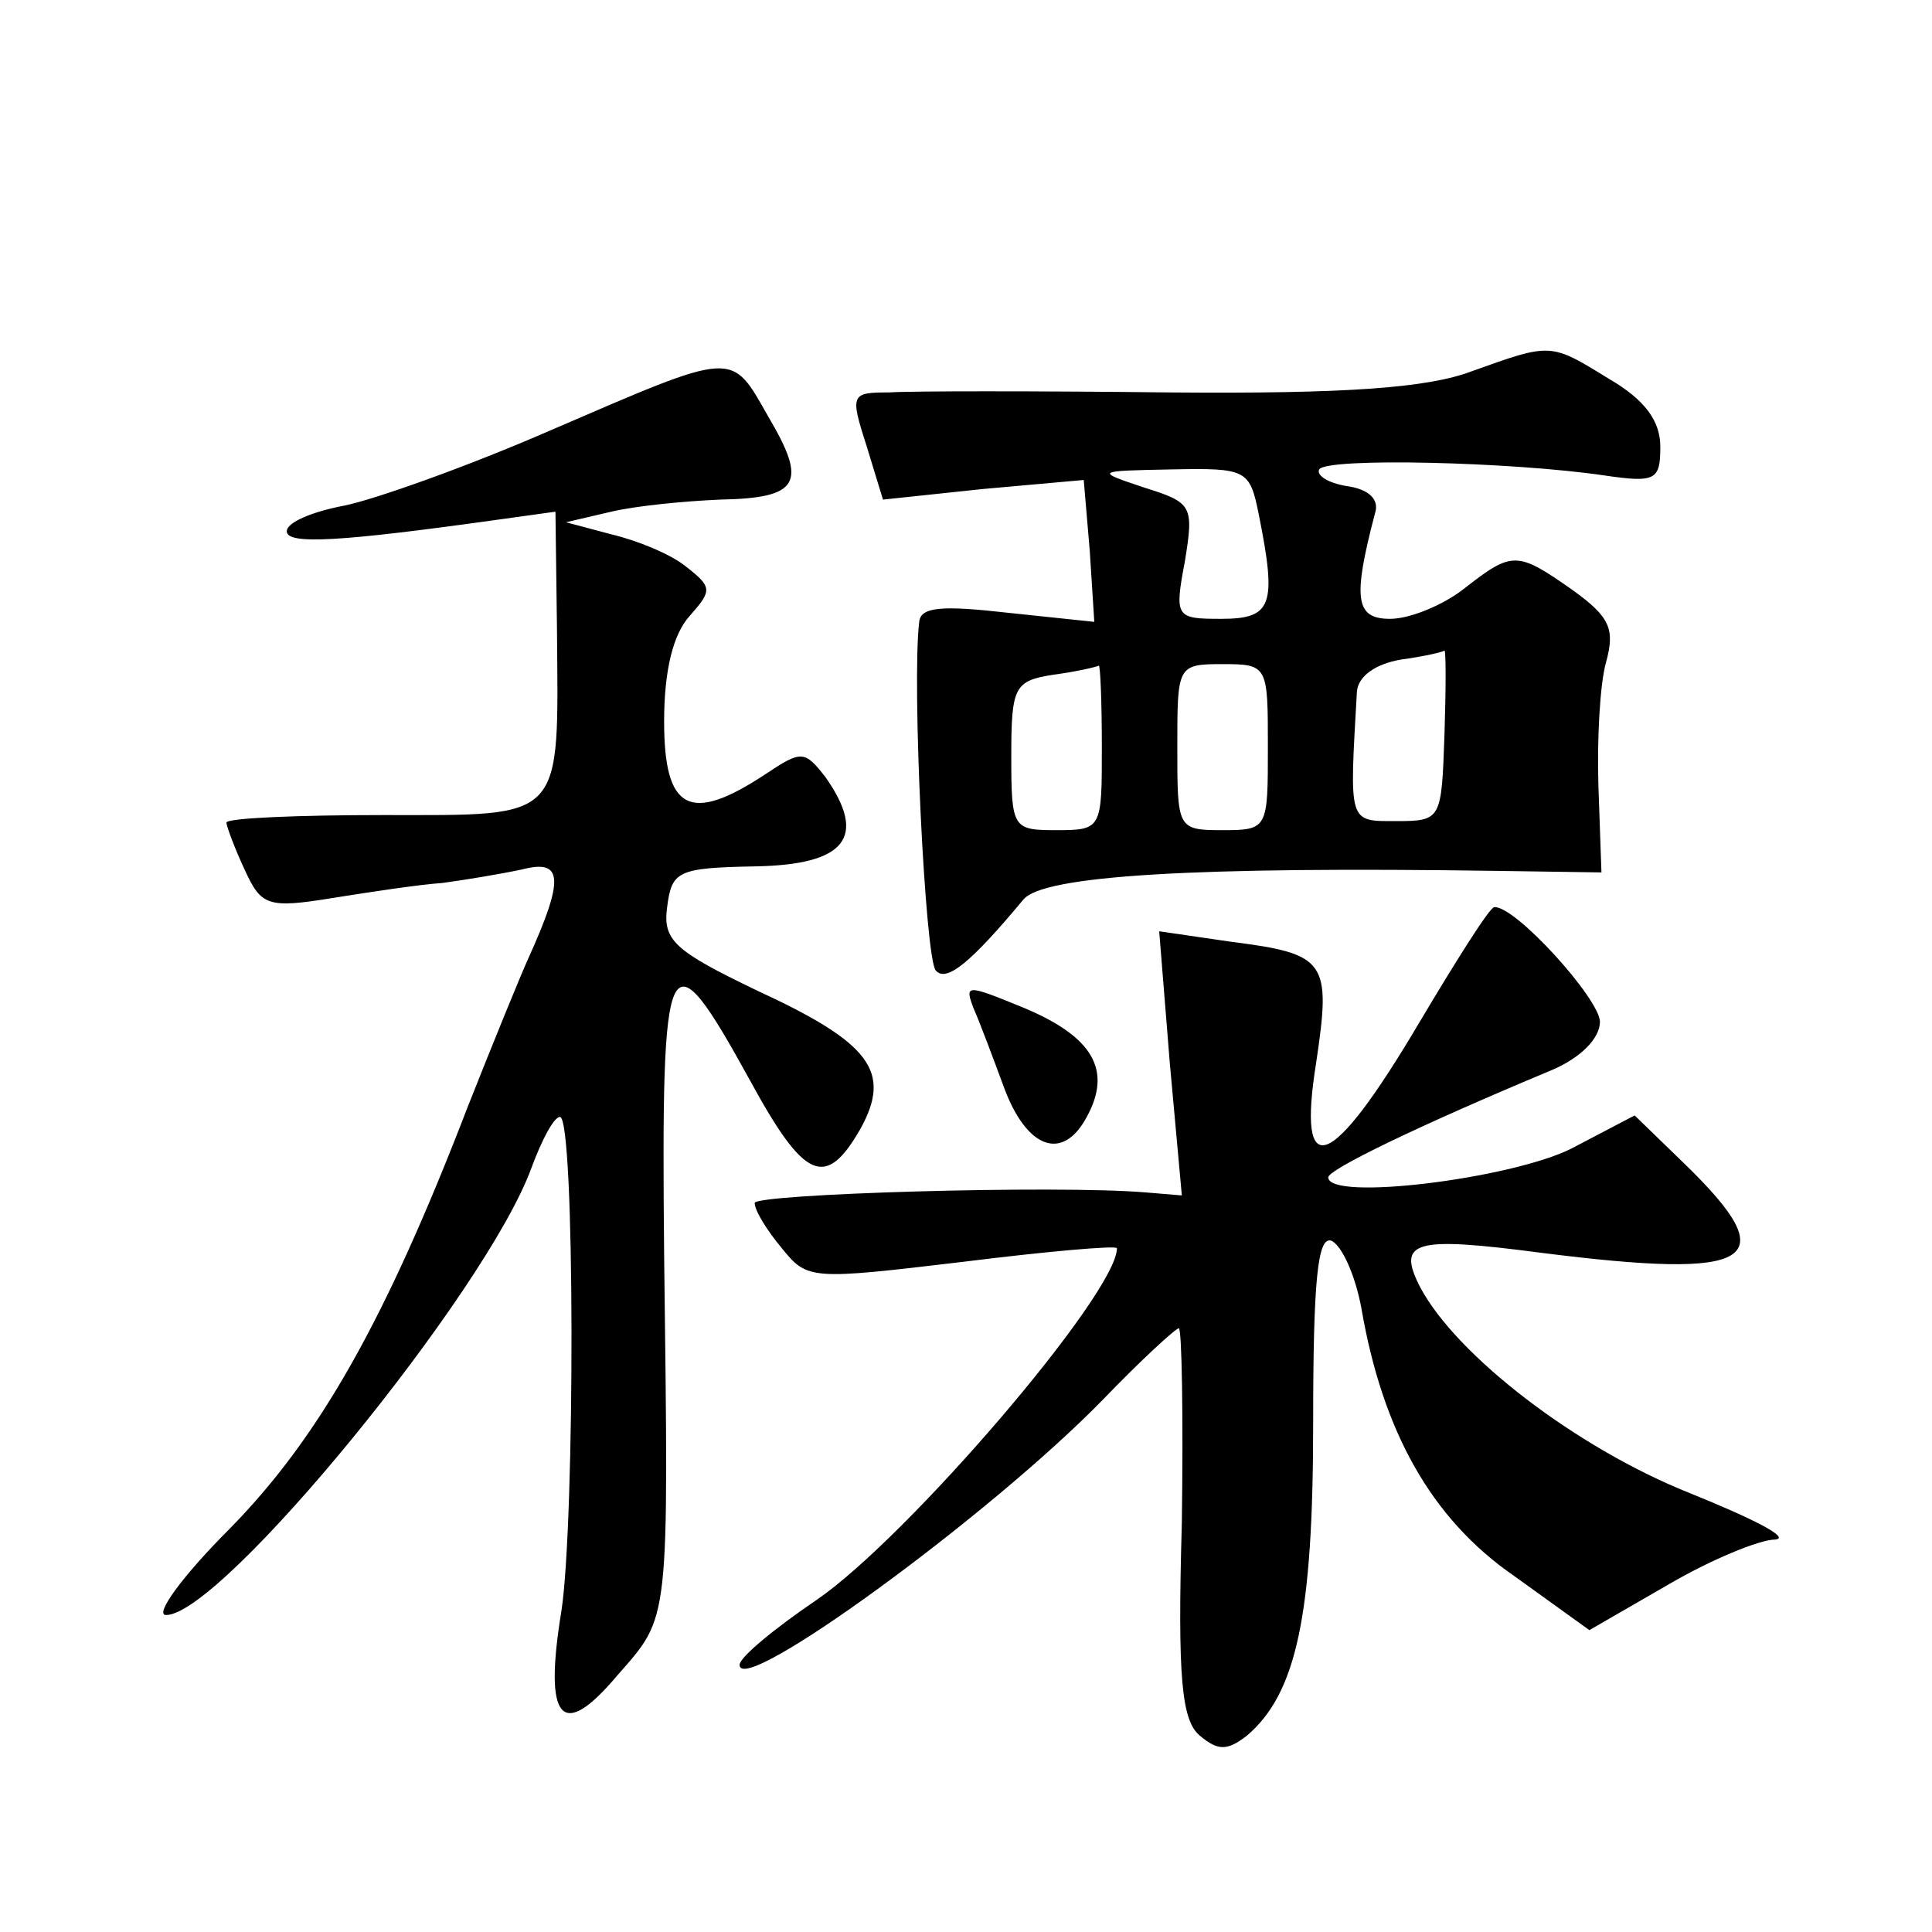 <?xml version="1.0" standalone="no"?>
<!DOCTYPE svg PUBLIC "-//W3C//DTD SVG 20010904//EN"
 "http://www.w3.org/TR/2001/REC-SVG-20010904/DTD/svg10.dtd">
<svg version="1.0" xmlns="http://www.w3.org/2000/svg"
 width="128pt" height="128pt" viewBox="0 0 128 128"
 preserveAspectRatio="xMidYMid meet">
<g transform="translate(0,128) scale(0.1,-0.1)"
fill="#0" stroke="none">
<path d="M975 1034 c-29 -11 -83 -15 -200 -14 -88 1 -172 1 -186 0 -25 0 -26 -1
-15 -35 l11 -36 66 7 67 6 4 -47 3 -47 -57 6 c-44 5 -58 4 -59 -6 -5 -41 4 -224
11 -231 7 -8 23 5 58 47 13 16 113 22 315 19 l68 -1 -2 57 c-1 31 1 68 5 82 6 22
3 30 -22 48 -37 26 -40 26 -72 1 -14 -11 -36 -20 -49 -20 -23 0 -25 13 -10 70 3
9 -4 16 -19 18 -12 2 -20 7 -18 11 5 8 128 5 189 -4 34 -5 37 -3 37 19 0 17 -10
31 -34 45 -39 24 -38 24 -91 5z m-141 -95 c12 -60 9 -69 -25 -69 -30 0 -31 1 -24
38 6 37 5 39 -27 49 -33 11 -32 11 18 12 50 1 52 0 58 -30z m123 -146 c-2 -56 -2
-57 -32 -57 -32 0 -31 -2 -26 86 1 10 12 18 29 21 15 2 28 5 29 6 1 0 1 -25 0 -56z
m-227 -8 c0 -54 0 -55 -30 -55 -29 0 -30 1 -30 49 0 46 2 50 28 54 15 2 28 5 30
6 1 0 2 -24 2 -54z m110 0 c0 -54 0 -55 -30 -55 -30 0 -30 1 -30 55 0 54 0 55 30
55 30 0 30 -1 30 -55z M365 995 c-55 -24 -117 -46 -137 -50 -21 -4 -38 -11 -38
-17 0 -9 35 -7 142 8 l36 5 1 -77 c1 -129 6 -124 -115 -124 -57 0 -104 -2 -104
-5 0 -2 5 -16 12 -31 11 -24 15 -26 58 -19 25 4 58 9 73 10 15 2 39 6 53 9 27 7
28 -6 4 -59 -5 -11 -23 -55 -40 -98 -55 -143 -99 -220 -158 -280 -31 -31 -50 -57
-42 -57 37 0 212 214 242 296 7 19 15 34 19 34 10 0 10 -267 1 -327 -12 -73 0 -87
37 -43 35 40 34 32 31 279 -2 207 2 215 57 115 36 -66 50 -72 73 -32 21 38 7 57
-69 92 -54 26 -62 33 -59 55 3 24 7 26 58 27 60 1 75 19 47 59 -14 18 -16 18 -40
2 -50 -33 -67 -24 -67 35 0 34 6 58 17 70 15 17 15 19 -3 33 -10 8 -32 17 -49 21
l-30 8 30 7 c17 4 49 7 72 8 53 1 58 11 32 55 -25 44 -21 44 -144 -9z M940 602
c-58 -98 -81 -107 -68 -26 10 67 7 72 -56 80 l-48 7 7 -87 8 -88 -24 2 c-60 5 -259
-1 -259 -7 0 -5 8 -18 18 -30 17 -21 19 -21 120 -9 56 7 102 11 102 9 0 -30 -139
-192 -199 -233 -28 -19 -51 -38 -51 -43 0 -22 166 99 241 176 25 26 48 47 50 47
2 0 3 -58 2 -129 -3 -104 0 -131 12 -141 12 -10 18 -10 31 0 33 28 44 80 44 207
0 95 3 124 12 121 7 -3 16 -23 20 -45 14 -81 46 -139 101 -177 l50 -36 52 30 c29
17 61 30 71 30 11 1 -15 14 -57 31 -75 30 -154 91 -178 136 -16 31 -4 34 80 23
142 -18 162 -6 95 59 l-33 32 -42 -22 c-40 -20 -161 -35 -161 -19 0 5 57 33 148
71 19 8 32 21 32 32 0 15 -56 77 -70 76 -3 0 -25 -35 -50 -77z M645 612 c4 -9 13
-33 20 -52 15 -41 39 -50 55 -20 17 31 4 53 -41 72 -39 16 -40 16 -34 0z"/>
</g>
</svg>
